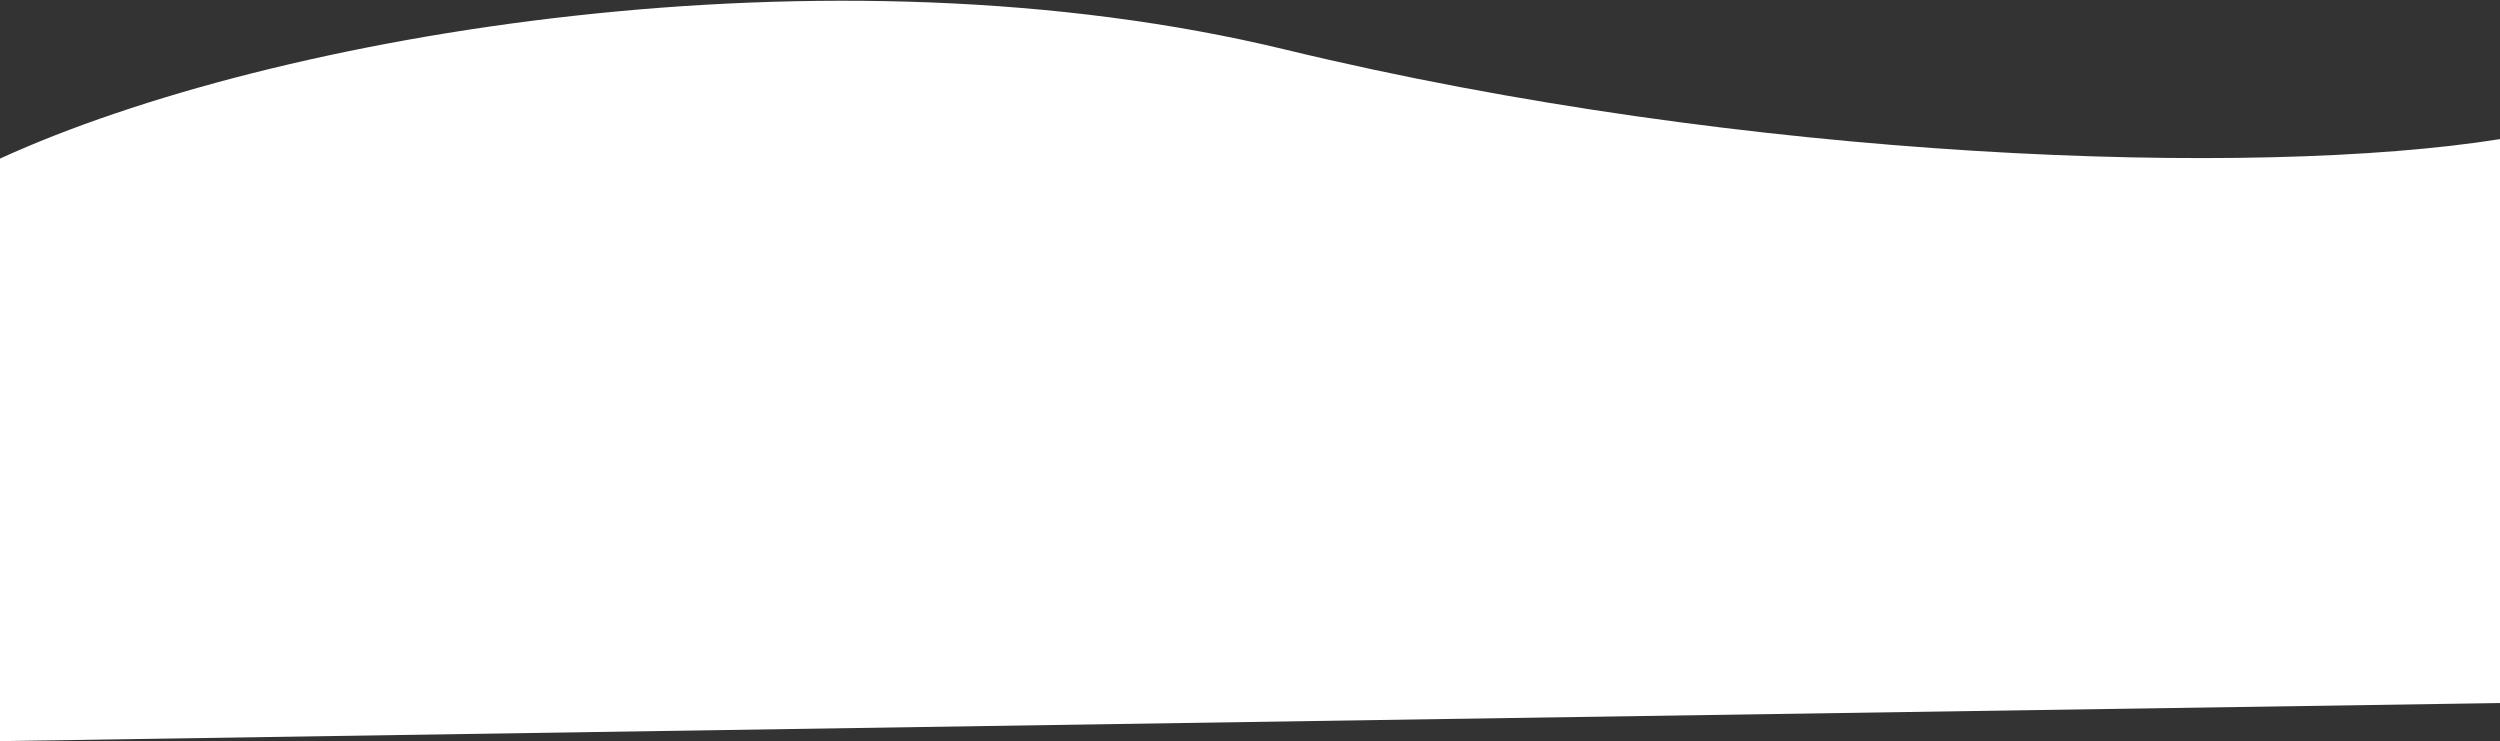 <?xml version="1.0" encoding="UTF-8"?>
<svg xmlns="http://www.w3.org/2000/svg" width="1440" height="427" viewBox="0 0 1440 427" fill="none">
  <rect x="0" y="0" width="1440" height="427" fill="#333333" stroke="none"/>
  <path fill-rule="evenodd" clip-rule="evenodd" d="M1440 80.13C1299.51 102.56 1006.21 92.91 740.24 28.53C477.7 -35.03 157.42 19.33 0 91.35V426.88C457.81 419.85 1280.96 407.24 1440 404.95V80.13Z" fill="white"></path>
</svg>
